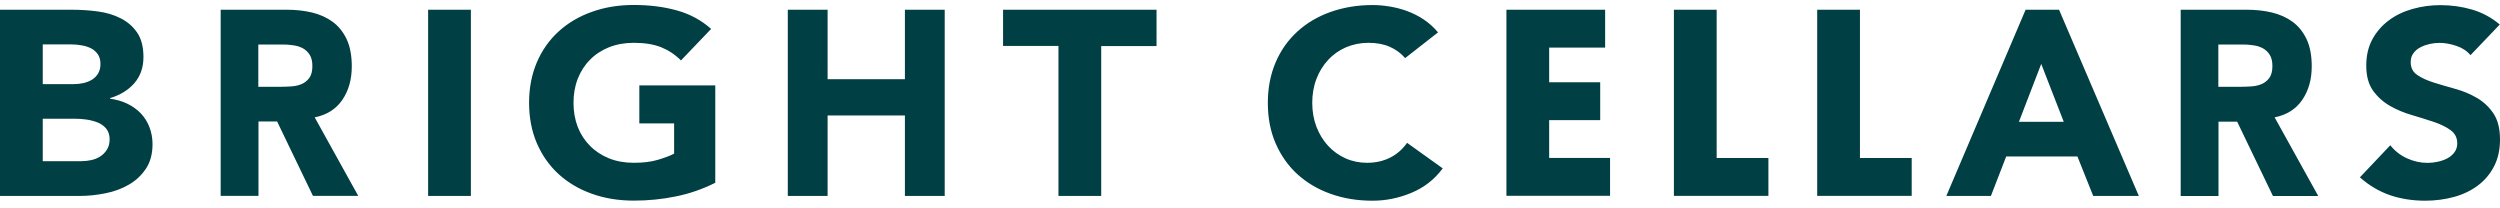 <svg width="240" height="20" viewBox="0 0 240 20" fill="none" xmlns="http://www.w3.org/2000/svg">
<g clip-path="url(#clip0_684_30)">
<path d="M0 0.935H6.947C7.757 0.935 8.567 0.989 9.385 1.098C10.203 1.207 10.936 1.424 11.586 1.758C12.235 2.084 12.763 2.542 13.168 3.132C13.573 3.722 13.771 4.505 13.771 5.476C13.771 6.485 13.473 7.323 12.893 7.99C12.304 8.658 11.525 9.131 10.562 9.419V9.473C11.181 9.558 11.731 9.721 12.235 9.962C12.732 10.203 13.168 10.521 13.527 10.893C13.886 11.274 14.161 11.716 14.352 12.221C14.543 12.725 14.643 13.268 14.643 13.835C14.643 14.774 14.429 15.566 14.008 16.195C13.588 16.823 13.046 17.335 12.373 17.724C11.708 18.112 10.959 18.391 10.126 18.554C9.293 18.725 8.468 18.81 7.642 18.81H0V0.935ZM4.104 8.076H7.077C7.39 8.076 7.703 8.045 8.009 7.975C8.315 7.905 8.59 7.796 8.835 7.649C9.079 7.494 9.278 7.292 9.423 7.044C9.576 6.787 9.645 6.485 9.645 6.135C9.645 5.763 9.561 5.46 9.392 5.212C9.224 4.971 9.01 4.777 8.75 4.645C8.491 4.513 8.193 4.412 7.856 4.358C7.535 4.296 7.207 4.265 6.893 4.265H4.104V8.076ZM4.104 15.473H7.788C8.101 15.473 8.422 15.442 8.75 15.372C9.079 15.302 9.369 15.185 9.629 15.015C9.889 14.844 10.103 14.627 10.271 14.355C10.439 14.083 10.524 13.757 10.524 13.369C10.524 12.95 10.409 12.609 10.195 12.345C9.973 12.081 9.698 11.887 9.369 11.755C9.033 11.623 8.674 11.53 8.292 11.476C7.91 11.421 7.543 11.398 7.214 11.398H4.104V15.473ZM41.1 0.935H45.204V18.81H41.1V0.935ZM68.667 17.545C67.459 18.151 66.191 18.593 64.876 18.857C63.562 19.128 62.216 19.26 60.848 19.26C59.389 19.26 58.051 19.043 56.821 18.601C55.591 18.166 54.536 17.537 53.634 16.722C52.74 15.907 52.044 14.914 51.54 13.757C51.043 12.593 50.791 11.297 50.791 9.869C50.791 8.441 51.043 7.144 51.54 5.98C52.037 4.816 52.74 3.83 53.634 3.015C54.528 2.2 55.591 1.572 56.821 1.137C58.051 0.694 59.396 0.477 60.848 0.477C62.339 0.477 63.714 0.648 64.968 0.997C66.221 1.339 67.322 1.936 68.269 2.775L65.373 5.802C64.815 5.243 64.18 4.824 63.477 4.537C62.782 4.257 61.903 4.11 60.848 4.11C59.97 4.11 59.175 4.257 58.464 4.537C57.753 4.824 57.142 5.22 56.638 5.74C56.126 6.252 55.736 6.865 55.461 7.571C55.185 8.278 55.056 9.046 55.056 9.869C55.056 10.707 55.193 11.483 55.461 12.182C55.736 12.88 56.126 13.486 56.638 13.998C57.142 14.51 57.753 14.914 58.464 15.201C59.175 15.488 59.97 15.628 60.848 15.628C61.743 15.628 62.514 15.535 63.164 15.341C63.814 15.147 64.333 14.953 64.716 14.751V11.848H61.376V8.2H68.667V17.545ZM75.628 0.935H79.45V7.602H86.871V0.935H90.692V18.81H86.871V11.087H79.45V18.81H75.628V0.935ZM101.604 4.412H96.294V0.935H111.028V4.42H105.716V18.81H101.612V4.412H101.604ZM134.895 5.577C134.49 5.103 133.993 4.746 133.412 4.49C132.831 4.234 132.144 4.11 131.372 4.11C130.6 4.11 129.889 4.257 129.224 4.536C128.567 4.824 127.994 5.219 127.513 5.74C127.031 6.252 126.649 6.865 126.381 7.571C126.107 8.278 125.976 9.046 125.976 9.869C125.976 10.707 126.114 11.483 126.381 12.182C126.657 12.88 127.023 13.486 127.497 13.998C127.971 14.51 128.529 14.914 129.171 15.201C129.813 15.488 130.501 15.628 131.234 15.628C132.075 15.628 132.816 15.457 133.473 15.123C134.123 14.79 134.658 14.316 135.078 13.711L138.502 16.163C137.715 17.227 136.714 18.003 135.506 18.507C134.299 19.012 133.053 19.268 131.769 19.268C130.31 19.268 128.972 19.051 127.742 18.608C126.512 18.174 125.457 17.545 124.555 16.73C123.661 15.915 122.965 14.921 122.461 13.765C121.956 12.601 121.712 11.305 121.712 9.876C121.712 8.448 121.964 7.152 122.461 5.988C122.957 4.824 123.661 3.838 124.555 3.023C125.449 2.208 126.512 1.579 127.742 1.145C128.972 0.71 130.31 0.485 131.769 0.485C132.297 0.485 132.847 0.531 133.412 0.625C133.986 0.718 134.544 0.865 135.094 1.067C135.644 1.269 136.179 1.54 136.683 1.874C137.188 2.208 137.646 2.627 138.051 3.108L134.895 5.577ZM144.616 0.935H154.093V4.568H148.72V7.897H153.619V11.53H148.72V15.162H154.566V18.795H144.616V0.935ZM160.695 0.935H164.799V15.17H169.767V18.802H160.695V0.935ZM174.452 0.935H178.555V15.17H183.523V18.802H174.452V0.935ZM194.459 0.935H197.669L205.327 18.81H200.948L199.434 15.023H192.594L191.128 18.81H186.848L194.459 0.935ZM195.958 6.135L193.817 11.693H198.12L195.958 6.135ZM209.339 0.935H215.713C216.553 0.935 217.341 1.021 218.097 1.199C218.846 1.378 219.511 1.672 220.076 2.084C220.642 2.495 221.093 3.054 221.429 3.753C221.758 4.451 221.926 5.32 221.926 6.368C221.926 7.633 221.62 8.705 221.016 9.589C220.412 10.474 219.526 11.033 218.364 11.266L222.553 18.818H218.204L214.765 11.677H212.976V18.818H209.346V0.935H209.339ZM212.969 8.332H215.109C215.437 8.332 215.781 8.316 216.141 8.293C216.508 8.27 216.836 8.192 217.127 8.068C217.417 7.944 217.661 7.742 217.86 7.478C218.051 7.207 218.151 6.834 218.151 6.345C218.151 5.887 218.066 5.53 217.891 5.258C217.723 4.987 217.501 4.785 217.241 4.637C216.981 4.498 216.676 4.397 216.332 4.35C215.987 4.296 215.659 4.273 215.331 4.273H212.961V8.332H212.969ZM21.184 0.935H27.558C28.399 0.935 29.186 1.021 29.942 1.199C30.691 1.378 31.356 1.672 31.922 2.084C32.487 2.495 32.938 3.054 33.275 3.753C33.603 4.451 33.771 5.32 33.771 6.368C33.771 7.633 33.466 8.705 32.862 9.589C32.258 10.474 31.372 11.033 30.21 11.266L34.39 18.802H30.042L26.603 11.662H24.814V18.802H21.184V0.935ZM24.807 8.332H26.947C27.275 8.332 27.619 8.316 27.978 8.293C28.345 8.27 28.674 8.192 28.964 8.068C29.255 7.944 29.499 7.742 29.698 7.478C29.889 7.207 29.988 6.834 29.988 6.345C29.988 5.887 29.904 5.53 29.729 5.258C29.56 4.987 29.339 4.785 29.079 4.637C28.819 4.498 28.513 4.397 28.169 4.35C27.826 4.296 27.497 4.273 27.168 4.273H24.799V8.332H24.807ZM237.165 5.297C236.837 4.893 236.378 4.591 235.812 4.404C235.239 4.21 234.704 4.117 234.192 4.117C233.894 4.117 233.588 4.148 233.267 4.218C232.954 4.288 232.648 4.389 232.373 4.536C232.09 4.676 231.861 4.87 231.693 5.103C231.517 5.336 231.426 5.623 231.426 5.965C231.426 6.5 231.639 6.919 232.059 7.199C232.48 7.486 233.008 7.726 233.649 7.928C234.291 8.13 234.979 8.332 235.713 8.534C236.447 8.735 237.142 9.023 237.776 9.395C238.418 9.768 238.945 10.264 239.366 10.885C239.786 11.506 240 12.337 240 13.385C240 14.378 239.809 15.248 239.42 15.985C239.038 16.722 238.51 17.343 237.853 17.824C237.196 18.313 236.432 18.678 235.568 18.911C234.696 19.144 233.779 19.268 232.817 19.268C231.609 19.268 230.485 19.09 229.446 18.74C228.414 18.383 227.443 17.817 226.55 17.025L229.469 13.944C229.889 14.479 230.417 14.898 231.058 15.193C231.7 15.488 232.358 15.636 233.046 15.636C233.374 15.636 233.718 15.597 234.062 15.519C234.406 15.442 234.711 15.333 234.987 15.178C235.262 15.022 235.476 14.836 235.644 14.595C235.812 14.363 235.896 14.083 235.896 13.765C235.896 13.229 235.682 12.803 235.254 12.492C234.827 12.182 234.283 11.918 233.634 11.7C232.985 11.483 232.281 11.266 231.525 11.041C230.768 10.823 230.073 10.528 229.423 10.156C228.774 9.783 228.238 9.294 227.803 8.689C227.375 8.084 227.161 7.284 227.161 6.291C227.161 5.328 227.36 4.49 227.75 3.768C228.147 3.046 228.674 2.441 229.332 1.952C229.989 1.463 230.745 1.098 231.609 0.857C232.472 0.617 233.351 0.493 234.268 0.493C235.323 0.493 236.339 0.632 237.317 0.919C238.303 1.207 239.19 1.688 239.977 2.355L237.165 5.297Z" fill="#003F43"/>
</g>
<defs>
<clipPath id="clip0_684_30">
<rect width="240" height="19.737" fill="white"/>
</clipPath>
</defs>
</svg>
